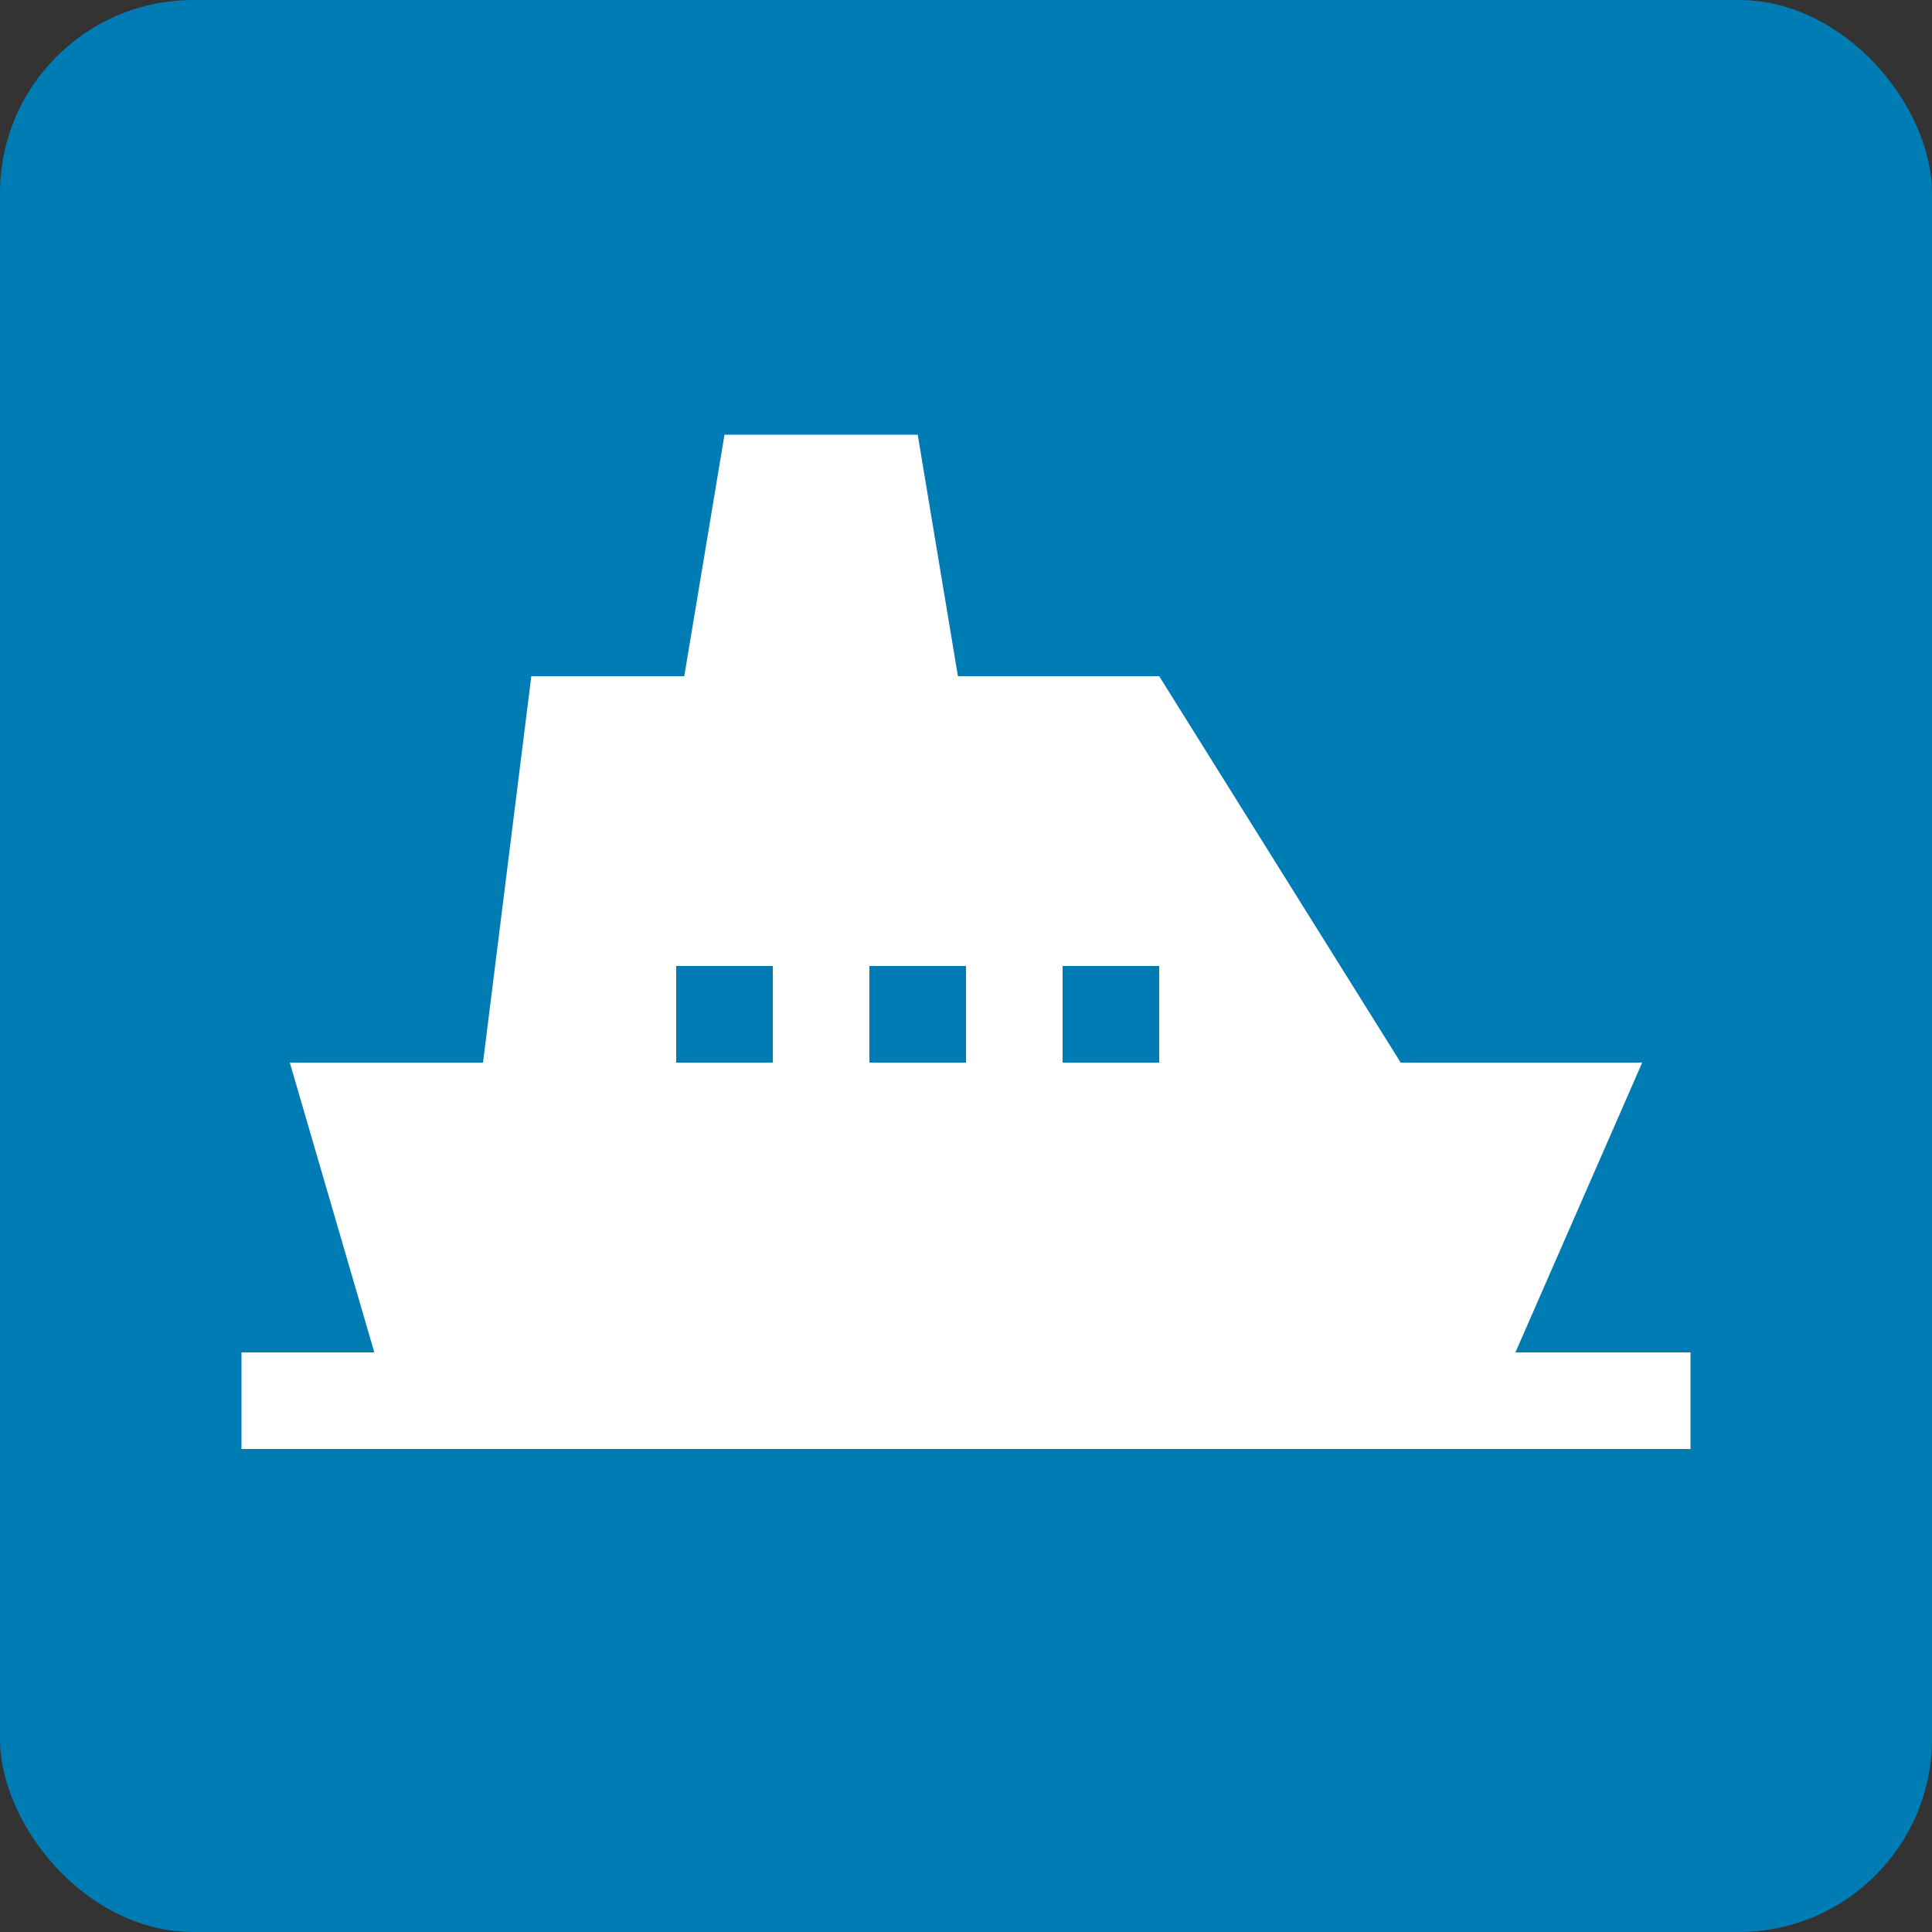 <svg xmlns="http://www.w3.org/2000/svg" viewBox="0 0 40 40"><rect x="0" y="0" width="40" height="40" fill="#333333" stroke="none"/><defs><style>.cls-1{fill:#007cb5;}.cls-2{fill:#fff;}</style></defs><g id="レイヤー_2" data-name="レイヤー 2"><g id="レイヤー_1-2" data-name="レイヤー 1"><rect class="cls-1" width="40" height="40" rx="4"/><path class="cls-2" d="M31.375,28,34,22H29l-5-8H19.833L19,9H15l-.833,5H11l-1,8H6l1.75,6H5v2H35V28ZM16,22H14V20h2Zm4,0H18V20h2Zm4,0H22V20h2Z"/></g></g></svg>